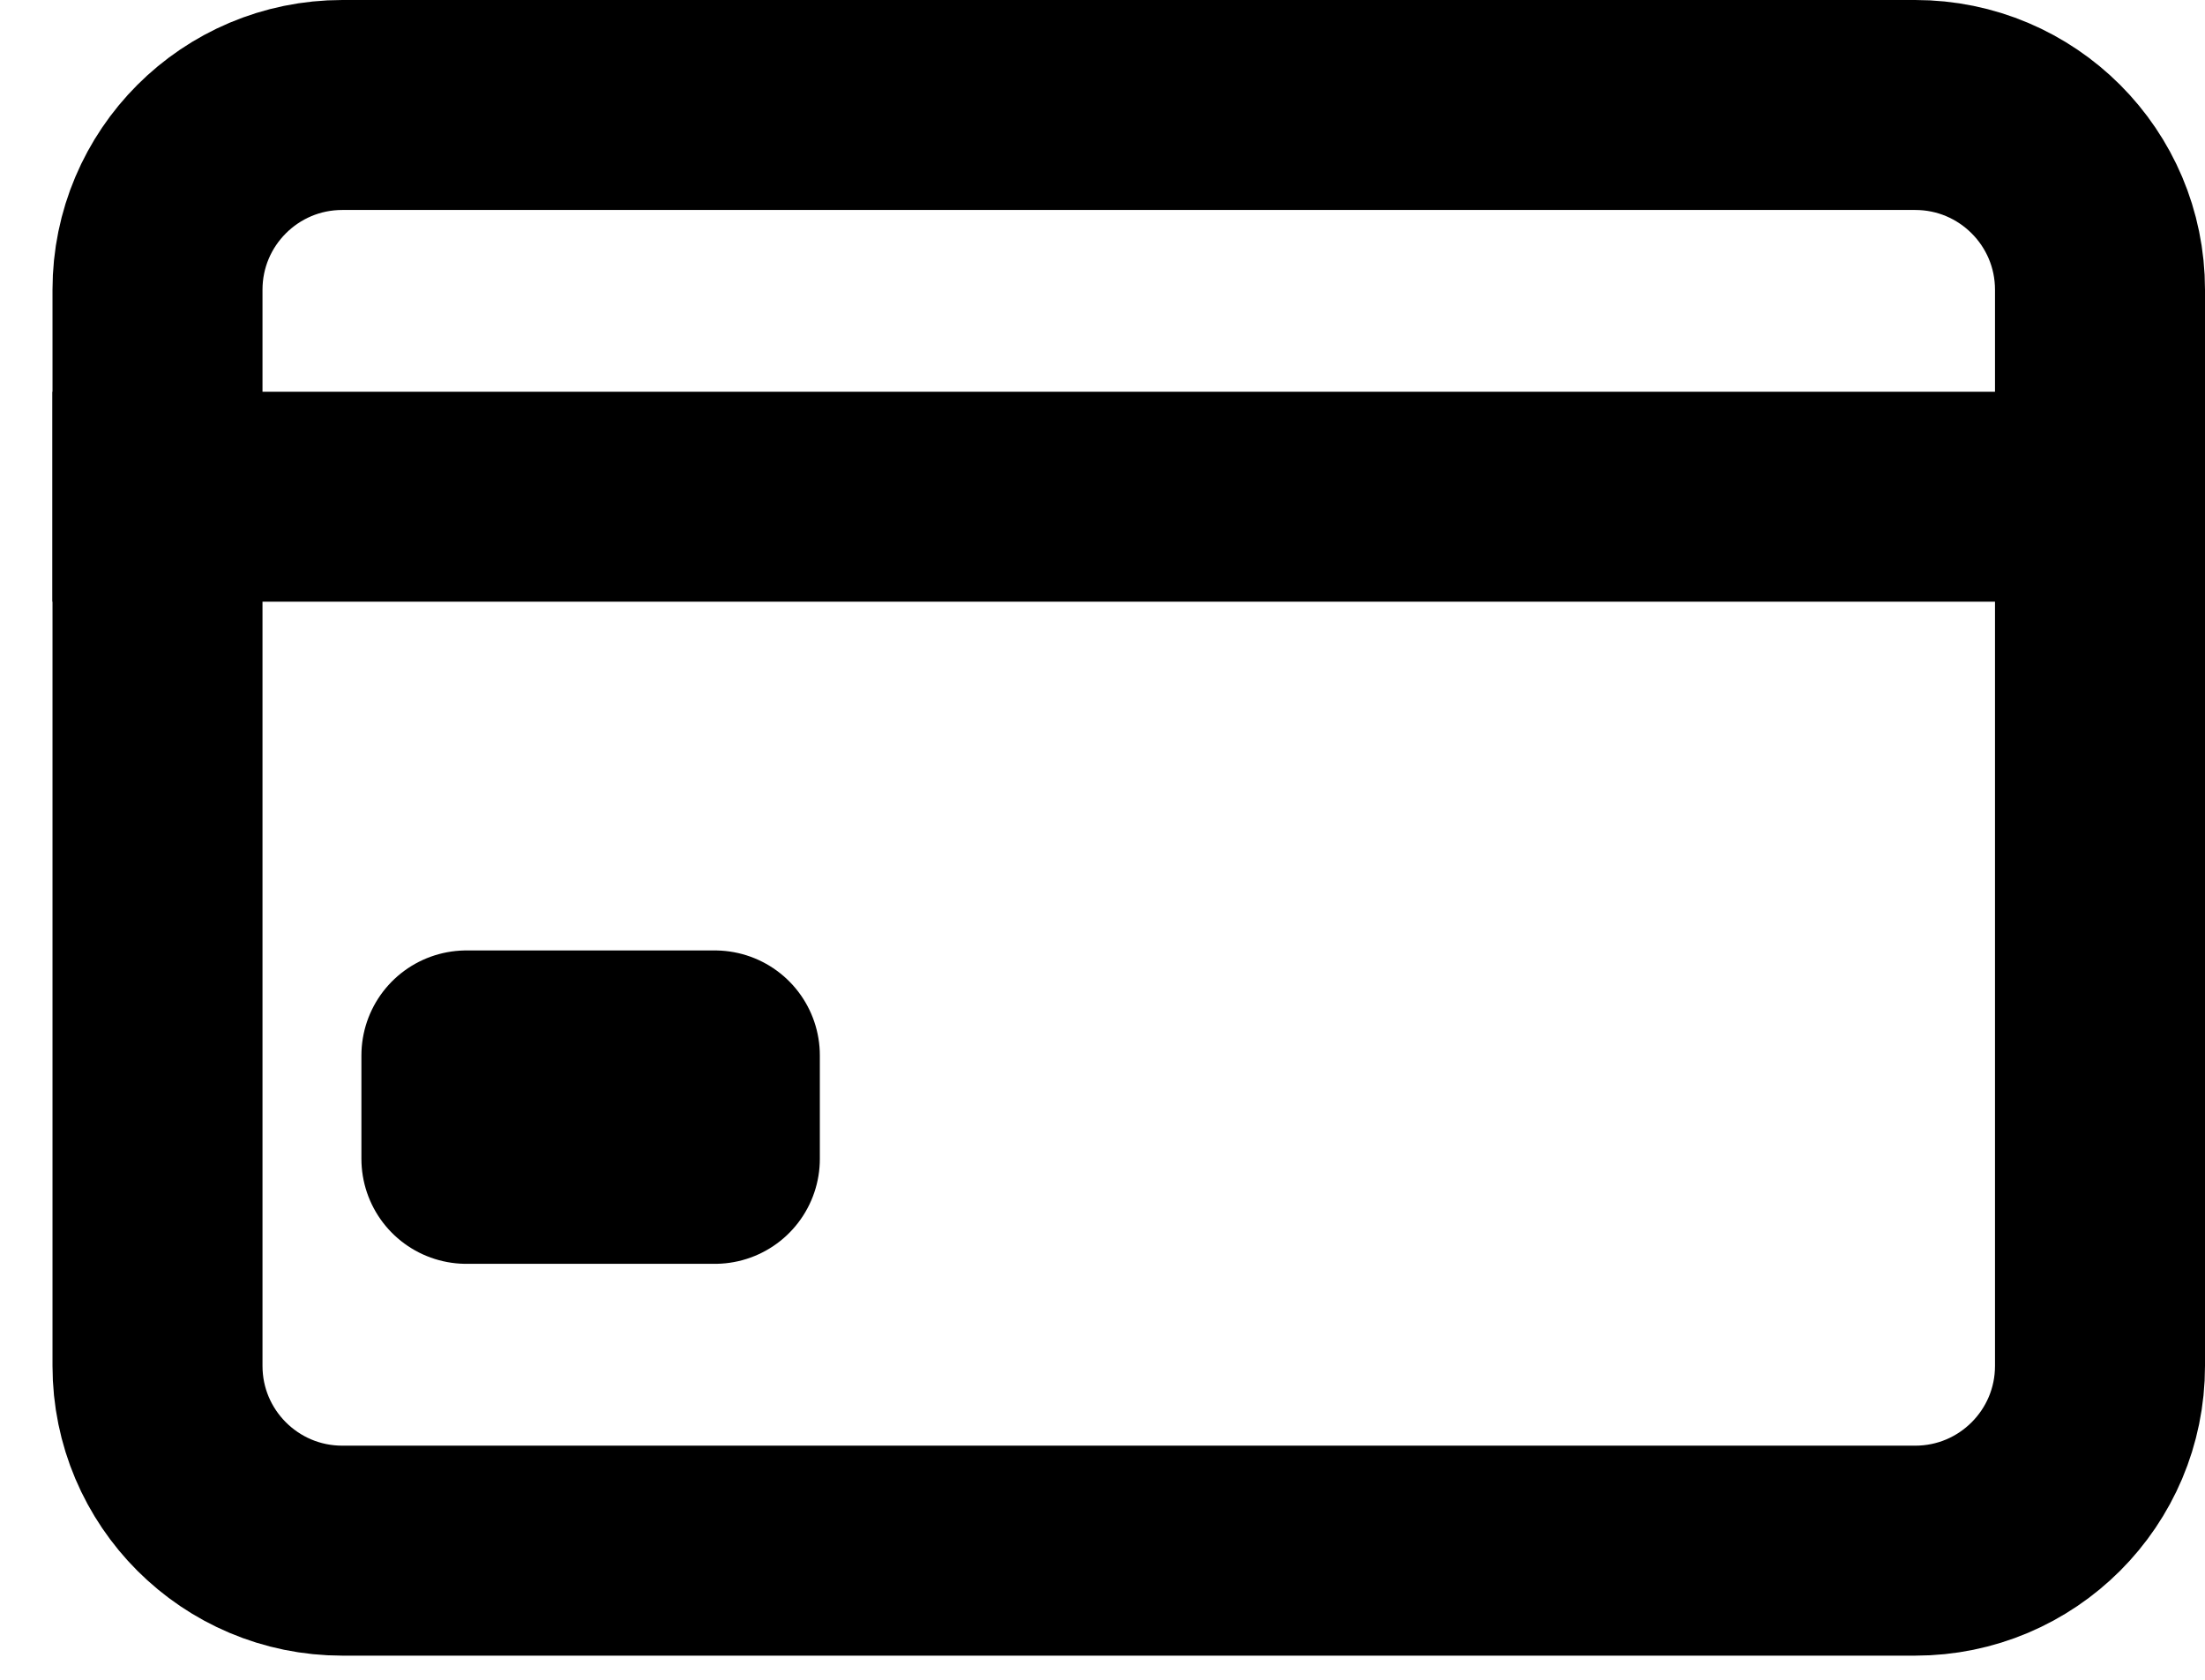 <svg width="21" height="16" viewBox="0 0 21 16" fill="none" xmlns="http://www.w3.org/2000/svg">
<path d="M3.26 1H18.24C19.212 1 20 1.788 20 2.76V13.01C20 13.982 19.212 14.77 18.24 14.77H3.26C2.288 14.77 1.5 13.982 1.5 13.01V2.76C1.5 1.788 2.288 1 3.26 1Z" stroke="black" stroke-width="2" stroke-linecap="round" stroke-linejoin="round"/>
<path d="M0.5 4.731H21M4.442 10.053H6.808V11.038H4.442V10.053Z" stroke="black" stroke-width="2" stroke-linejoin="round"/>
</svg>
